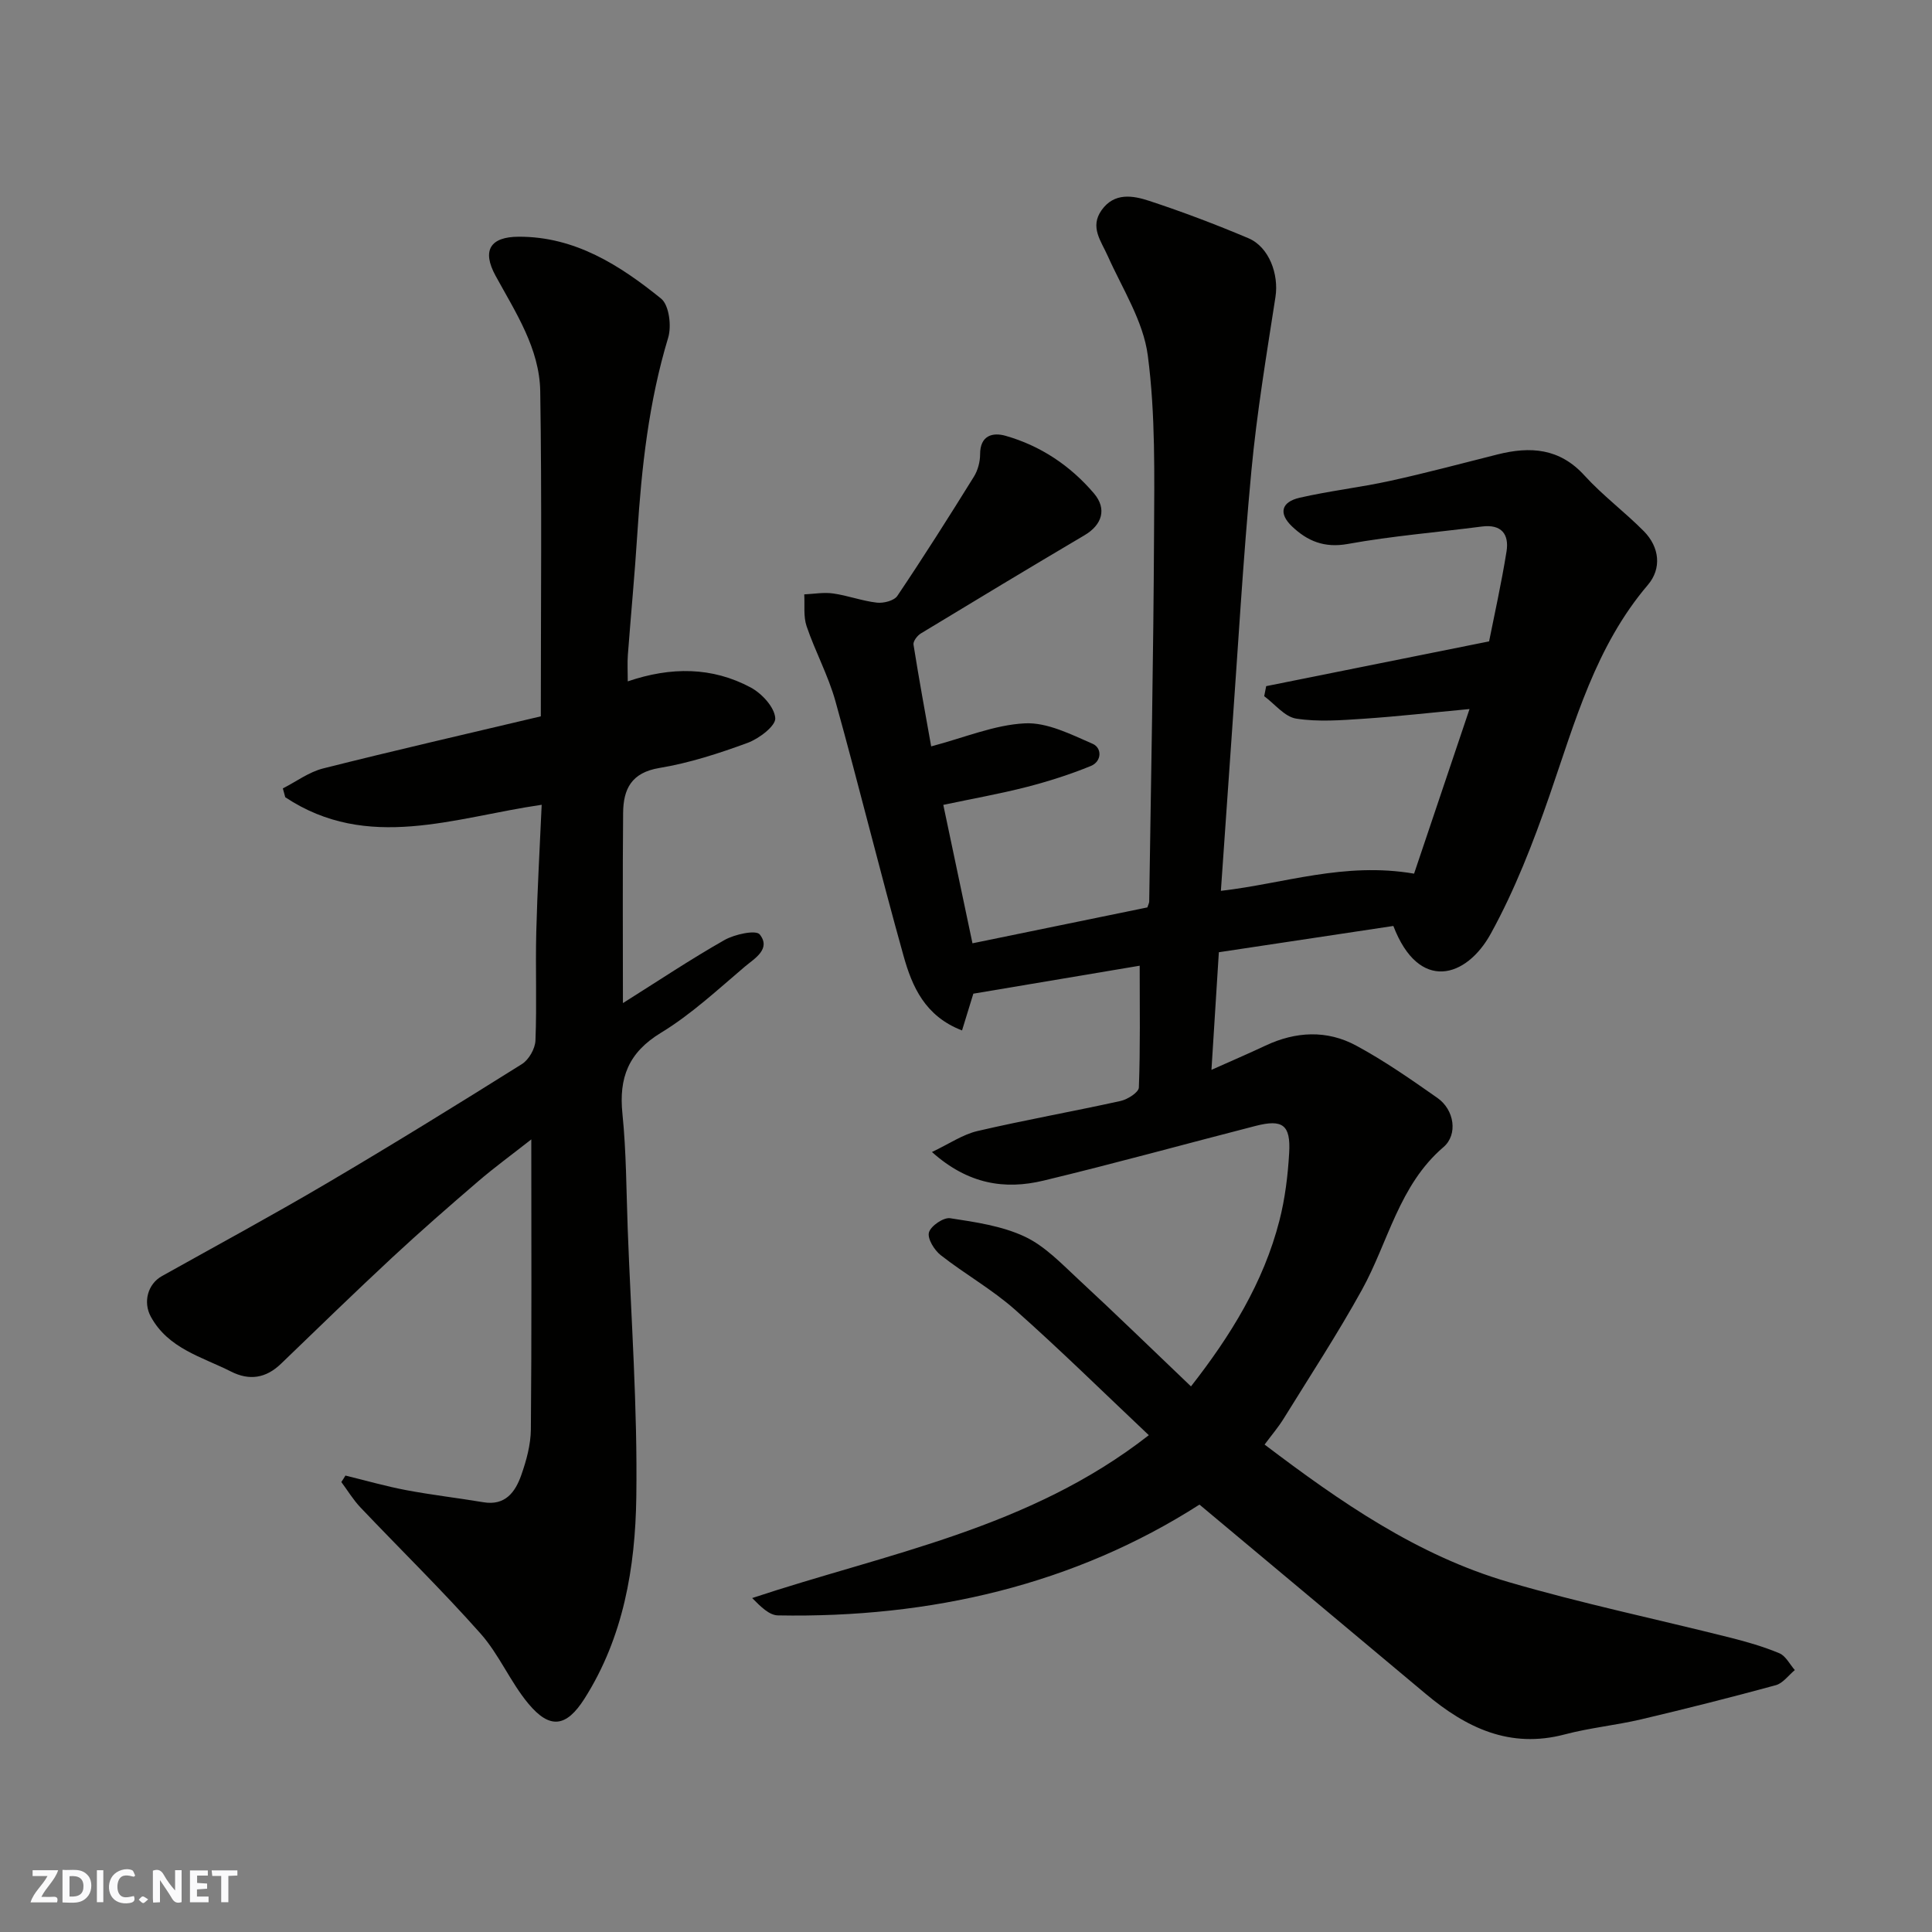<svg enable-background="new 0 0 400 400" viewBox="0 0 400 400" xmlns="http://www.w3.org/2000/svg"><rect x="0" y="0" width="400" height="400" fill="#808080" stroke="none"/><g fill="#fafafb"><path d="m37.59 393.81c-.92.31-1.52.05-2-.78-.7-1.2-1.52-2.34-2.47-3.78v4.59c-.55.03-.95.05-1.41.07-.03-.37-.06-.64-.06-.91 0-1.91 0-3.81 0-5.7 1.13-.41 1.77-.03 2.29.91.62 1.11 1.38 2.14 2.31 3.19v-4.2h1.35v6.61z"/><path d="m12.94 393.88v-6.75c1.9.19 3.93-.54 5.37 1.29.8 1.01.78 2.88.03 3.97-1.37 1.97-3.4 1.51-5.4 1.49m1.45-1.22c2.04.12 2.92-.58 2.89-2.21-.03-1.51-.98-2.19-2.89-2z"/><path d="m11.81 393.87h-5.49c.68-2.18 2.47-3.48 3.51-5.45h-3.08v-1.21h5.29c-.71 2.13-2.44 3.48-3.47 5.51.86 0 1.63.04 2.39-.01.79-.05 1.14.21.85 1.16"/><path d="m39.33 393.86v-6.61h3.7v1.07h-2.22v1.52c.68.04 1.34.09 2.07.13v1.07c-.72.05-1.38.09-2.1.14v1.48h2.4v1.19h-3.85z"/><path d="m27.71 388.56c-1.15-.3-2.46-.61-3.1.64-.37.73-.41 1.93-.06 2.67.63 1.35 1.99.93 3.17.68.35.94-.01 1.32-.93 1.46-1.62.25-3.05-.27-3.76-1.48-.73-1.24-.6-3.03.31-4.17.88-1.11 2.71-1.7 4-1.16.32.13.44.74.65 1.12-.1.08-.19.16-.28.24"/><path d="m49.15 387.24v1.07c-.59.02-1.17.05-1.87.08v5.44h-1.48v-5.44h-1.85c-.05-.4-.08-.73-.13-1.15z"/><path d="m20.06 387.21h1.33v6.62h-1.33z"/><path d="m30.68 393.25c-.49.38-.8.79-1.05.76-.32-.05-.6-.45-.9-.7.26-.24.51-.64.8-.67.29-.04.62.3 1.15.61"/></g><path d="m288.48 191.71c-12.18 1.83-24.1 3.63-36.13 5.44-.5 7.94-.98 15.65-1.53 24.35 4.21-1.88 7.72-3.39 11.17-5.01 6.28-2.96 12.74-3.28 18.79-.01 5.86 3.16 11.37 7.01 16.83 10.84 3.51 2.46 4.27 7.58 1.25 10.17-9.23 7.9-11.41 19.64-16.9 29.58-5.03 9.1-10.74 17.82-16.21 26.67-1.11 1.79-2.5 3.41-3.93 5.34 15.63 11.85 31.58 22.93 50.45 28.45 15.14 4.43 30.62 7.67 45.93 11.52 3.46.87 6.92 1.87 10.2 3.24 1.32.55 2.15 2.29 3.2 3.48-1.3 1.07-2.45 2.72-3.94 3.13-9.24 2.52-18.54 4.87-27.87 7.07-5.23 1.23-10.64 1.75-15.82 3.12-11.39 3.01-20.43-1.38-28.81-8.41-15.39-12.9-30.8-25.77-46.82-39.17-25.88 16.57-55.61 23.52-87.27 22.94-1.79-.03-3.54-1.76-5.34-3.59 27.94-9.28 57.32-14.33 82.12-33.72-9.45-8.92-18.36-17.7-27.71-25.99-4.74-4.2-10.37-7.36-15.37-11.28-1.33-1.04-2.8-3.43-2.44-4.71.38-1.35 3.02-3.15 4.39-2.94 5.24.8 10.71 1.59 15.43 3.8 4.18 1.96 7.64 5.62 11.12 8.85 7.79 7.21 15.39 14.62 23.31 22.17 8.19-10.48 15.02-21.49 18.31-34.33 1.17-4.56 1.75-9.33 2.02-14.03.33-5.8-1.36-7.01-6.96-5.57-14.65 3.76-29.23 7.8-43.93 11.33-7.96 1.91-15.59.77-23.07-5.93 3.54-1.67 6.34-3.62 9.42-4.34 9.83-2.29 19.79-4.05 29.65-6.23 1.45-.32 3.73-1.78 3.77-2.78.31-8.22.17-16.45.17-25.22-11.05 1.86-22.58 3.8-34.44 5.79-.61 1.98-1.39 4.53-2.34 7.61-7.67-2.94-10.34-9.09-12.11-15.43-4.9-17.53-9.23-35.22-14.11-52.76-1.48-5.3-4.18-10.25-5.96-15.49-.69-2.02-.36-4.39-.49-6.6 2-.09 4.04-.47 5.98-.19 3.05.43 6 1.55 9.05 1.9 1.38.16 3.56-.39 4.24-1.39 5.46-8.11 10.69-16.37 15.85-24.68.82-1.32 1.29-3.08 1.29-4.64-.01-3.94 2.63-4.59 5.28-3.83 7.26 2.07 13.41 6.19 18.29 11.92 2.75 3.23 1.67 6.53-1.96 8.67-11.34 6.7-22.62 13.5-33.88 20.33-.73.44-1.62 1.61-1.52 2.3 1.14 7.19 2.46 14.35 3.66 21.08 6.89-1.81 13.09-4.46 19.41-4.77 4.61-.23 9.52 2.28 14.01 4.23 1.99.87 1.91 3.67-.37 4.6-4.31 1.76-8.79 3.19-13.3 4.35-5.49 1.41-11.1 2.4-17.24 3.7 1.99 9.45 3.95 18.72 6.04 28.66 12.26-2.51 24.3-4.99 36.21-7.43.19-.59.37-.9.38-1.21.37-25.27.88-50.53 1-75.8.06-12.43.32-24.99-1.29-37.26-.93-7.12-5.27-13.83-8.3-20.62-1.38-3.1-3.74-5.96-1.28-9.45 2.63-3.73 6.5-3.06 9.91-1.93 6.93 2.28 13.78 4.88 20.5 7.72 4.3 1.82 6.33 7.5 5.6 12.17-1.85 11.96-3.85 23.92-4.98 35.95-1.73 18.37-2.78 36.8-4.1 55.2-.75 10.52-1.47 21.04-2.22 31.8 13.11-1.5 25.5-6.04 40-3.56 3.65-10.84 7.45-22.12 11.48-34.08-7.91.74-14.92 1.54-21.95 2.01-4.64.31-9.4.68-13.94-.03-2.39-.37-4.42-3.02-6.62-4.64.14-.69.28-1.39.41-2.08 14.94-3 29.87-6 46.15-9.27 1.06-5.34 2.54-11.94 3.61-18.61.56-3.52-1-5.69-5.08-5.17-9.26 1.2-18.6 1.95-27.78 3.61-4.87.88-8.39-.61-11.57-3.65-2.79-2.67-2.23-5.04 1.6-5.92 6.18-1.42 12.53-2.13 18.73-3.49 7.46-1.63 14.85-3.62 22.26-5.48 6.77-1.7 12.83-1.3 17.98 4.37 3.77 4.14 8.34 7.54 12.29 11.53 3.27 3.31 3.72 7.73.84 11.11-10.83 12.71-15.07 28.3-20.35 43.56-3.39 9.79-7.19 19.59-12.17 28.64-5.06 9.23-14.91 12.18-20.18-1.58z" fill="#010100"/><path d="m71.52 305.5c4.19 1.02 8.36 2.22 12.59 3.02 5.29 1 10.65 1.61 15.96 2.5 4.54.77 6.61-2.11 7.84-5.58 1.07-3.03 1.97-6.32 2-9.5.18-19.66.09-39.32.09-60.04-4.07 3.2-7.66 5.81-11.02 8.7-6 5.15-11.97 10.36-17.77 15.75-7.77 7.23-15.39 14.63-23.03 22-3.11 3-6.54 3.55-10.36 1.61-6.03-3.05-12.99-4.74-16.6-11.37-1.63-2.99-.64-6.74 2.29-8.38 11.37-6.36 22.84-12.56 34.06-19.17 13.62-8.02 27.08-16.33 40.48-24.73 1.44-.9 2.74-3.18 2.81-4.88.3-7.49-.02-15 .17-22.49.22-8.76.73-17.51 1.12-26.32-18.1 2.63-36.02 9.77-53.09-1.56-.17-.61-.33-1.22-.5-1.83 2.77-1.41 5.4-3.39 8.33-4.13 14.95-3.77 29.99-7.21 45.08-10.79 0-22.99.23-45.14-.12-67.28-.14-8.88-5.09-16.33-9.24-23.92-2.87-5.24-1.15-8.08 4.78-8.1 11.65-.04 20.92 5.89 29.48 12.81 1.66 1.34 2.2 5.67 1.47 8.09-4.02 13.28-5.51 26.87-6.39 40.61-.53 8.38-1.33 16.73-1.96 25.1-.12 1.64-.02 3.29-.02 5.45 8.95-3.05 17.48-3.01 25.46 1.27 2.3 1.23 4.92 4.07 5.08 6.34.12 1.61-3.36 4.25-5.72 5.12-5.93 2.18-12.05 4.17-18.27 5.2-5.8.96-7.46 4.37-7.51 9.28-.12 12.96-.04 25.93-.04 39.4 7.27-4.57 14-9.07 21.03-13.06 2.1-1.19 6.5-2.14 7.29-1.16 2.41 3.03-1.11 5.01-3.09 6.68-5.62 4.77-11.1 9.88-17.35 13.68-6.75 4.1-8.75 9.32-7.98 16.79.8 7.88.8 15.85 1.09 23.79.69 18.53 2.05 37.08 1.78 55.6-.21 14.52-2.66 28.98-10.73 41.69-3.76 5.91-7.16 6.39-11.62 1.03-3.73-4.48-6.05-10.17-9.9-14.51-7.97-8.98-16.58-17.39-24.86-26.11-1.5-1.58-2.65-3.5-3.96-5.26.3-.44.57-.89.85-1.34z" fill="#010100"/></svg>